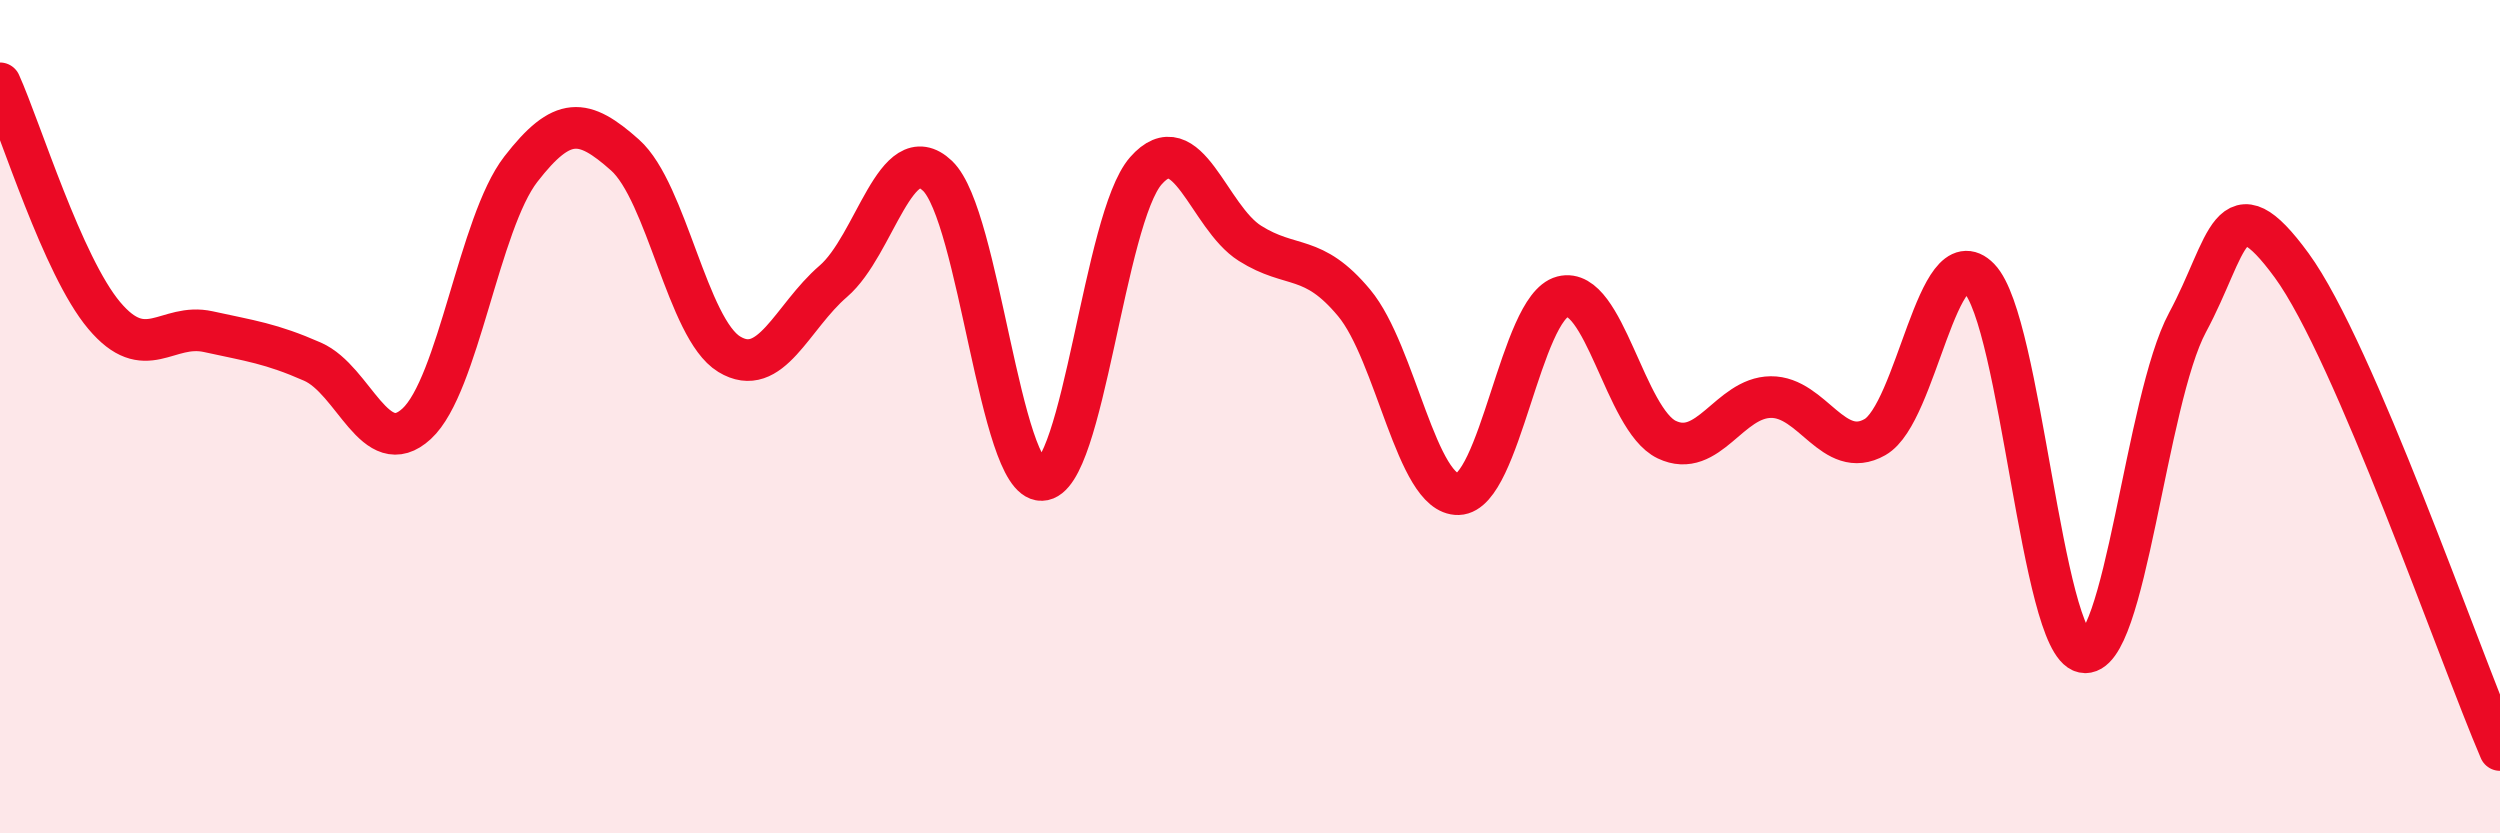 
    <svg width="60" height="20" viewBox="0 0 60 20" xmlns="http://www.w3.org/2000/svg">
      <path
        d="M 0,2 C 0.5,3.11 1.5,6.38 2.5,7.57 C 3.5,8.76 4,7.74 5,7.96 C 6,8.18 6.5,8.24 7.5,8.68 C 8.5,9.12 9,11.09 10,10.17 C 11,9.25 11.5,5.35 12.5,4.06 C 13.5,2.77 14,2.83 15,3.72 C 16,4.61 16.5,7.89 17.5,8.5 C 18.5,9.11 19,7.61 20,6.75 C 21,5.89 21.5,3.27 22.5,4.22 C 23.5,5.17 24,11.54 25,11.52 C 26,11.5 26.5,5.24 27.5,4.1 C 28.5,2.96 29,5.21 30,5.84 C 31,6.47 31.5,6.07 32.5,7.27 C 33.5,8.47 34,11.89 35,11.86 C 36,11.83 36.5,7.38 37.5,7.12 C 38.5,6.86 39,10.07 40,10.55 C 41,11.03 41.5,9.54 42.5,9.53 C 43.5,9.52 44,11.06 45,10.49 C 46,9.92 46.5,5.65 47.5,6.68 C 48.5,7.71 49,15.44 50,15.65 C 51,15.86 51.5,9.6 52.5,7.74 C 53.5,5.88 53.5,4.32 55,6.37 C 56.5,8.42 59,15.67 60,18L60 20L0 20Z"
        fill="#EB0A25"
        opacity="0.1"
        stroke-linecap="round"
        stroke-linejoin="round"
      />
      <path
        d="M 0,2 C 0.5,3.11 1.5,6.38 2.5,7.57 C 3.5,8.76 4,7.74 5,7.96 C 6,8.18 6.5,8.24 7.5,8.68 C 8.5,9.12 9,11.09 10,10.17 C 11,9.25 11.5,5.35 12.5,4.06 C 13.5,2.77 14,2.83 15,3.72 C 16,4.61 16.5,7.89 17.5,8.5 C 18.5,9.11 19,7.61 20,6.75 C 21,5.89 21.5,3.27 22.5,4.22 C 23.5,5.17 24,11.54 25,11.52 C 26,11.5 26.5,5.24 27.5,4.1 C 28.5,2.96 29,5.21 30,5.84 C 31,6.47 31.5,6.07 32.5,7.27 C 33.5,8.47 34,11.89 35,11.86 C 36,11.83 36.5,7.38 37.5,7.12 C 38.5,6.86 39,10.07 40,10.55 C 41,11.03 41.5,9.54 42.5,9.53 C 43.5,9.52 44,11.06 45,10.49 C 46,9.92 46.5,5.65 47.5,6.68 C 48.5,7.71 49,15.44 50,15.65 C 51,15.86 51.5,9.6 52.5,7.74 C 53.5,5.88 53.5,4.32 55,6.37 C 56.5,8.42 59,15.67 60,18"
        stroke="#EB0A25"
        stroke-width="1"
        fill="none"
        stroke-linecap="round"
        stroke-linejoin="round"
      />
    </svg>
  